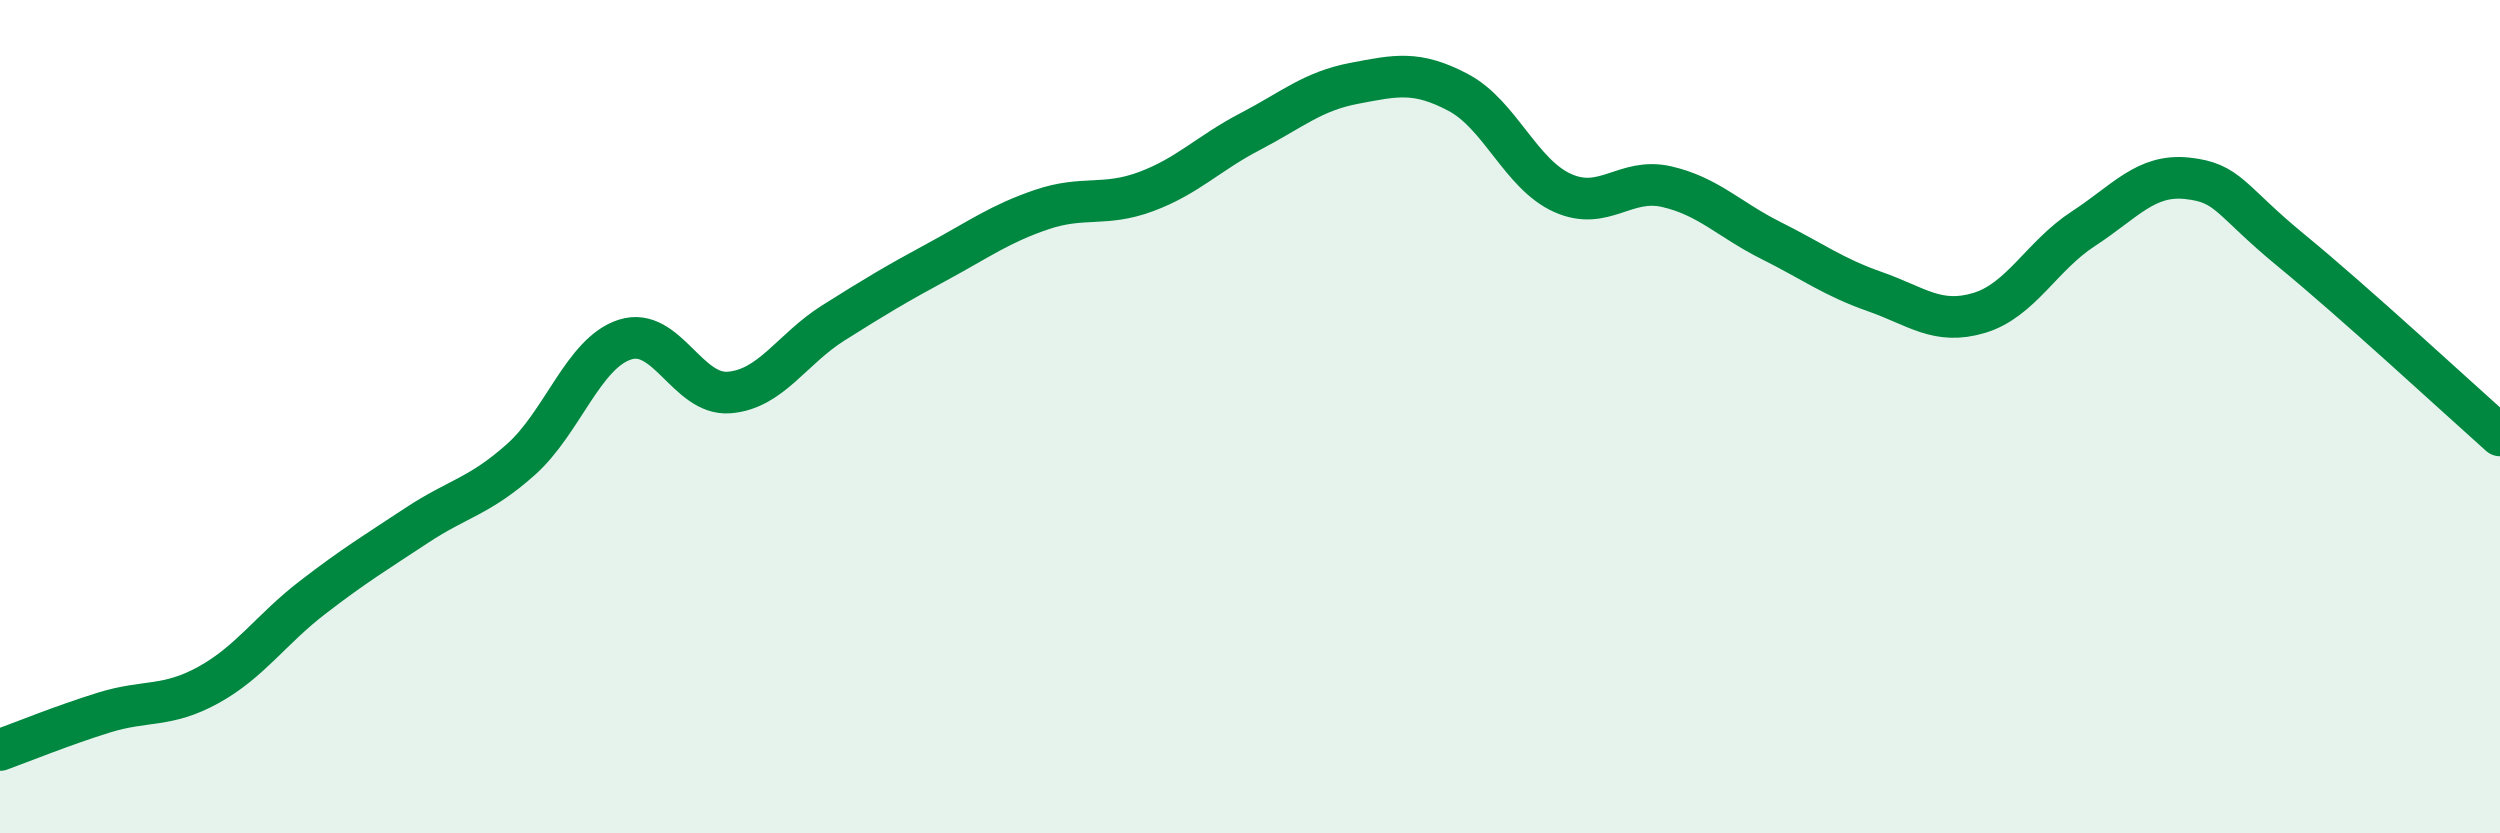 
    <svg width="60" height="20" viewBox="0 0 60 20" xmlns="http://www.w3.org/2000/svg">
      <path
        d="M 0,18 C 0.5,17.82 1.5,17.41 2.5,17.1 C 3.5,16.79 4,16.99 5,16.44 C 6,15.89 6.5,15.11 7.5,14.34 C 8.5,13.57 9,13.27 10,12.61 C 11,11.95 11.5,11.92 12.5,11.03 C 13.5,10.14 14,8.47 15,8.15 C 16,7.83 16.5,9.5 17.5,9.42 C 18.5,9.34 19,8.38 20,7.75 C 21,7.12 21.5,6.82 22.5,6.28 C 23.5,5.74 24,5.37 25,5.03 C 26,4.69 26.5,4.97 27.5,4.6 C 28.5,4.23 29,3.68 30,3.16 C 31,2.64 31.5,2.19 32.5,2 C 33.5,1.81 34,1.69 35,2.22 C 36,2.75 36.5,4.18 37.5,4.63 C 38.5,5.08 39,4.25 40,4.48 C 41,4.71 41.5,5.27 42.5,5.77 C 43.5,6.27 44,6.65 45,7 C 46,7.35 46.5,7.81 47.5,7.51 C 48.5,7.21 49,6.14 50,5.49 C 51,4.84 51.5,4.17 52.5,4.28 C 53.5,4.39 53.5,4.79 55,6.02 C 56.5,7.25 59,9.56 60,10.45L60 20L0 20Z"
        fill="#008740"
        opacity="0.1"
        stroke-linecap="round"
        stroke-linejoin="round"
      />
      <path
        d="M 0,18 C 0.5,17.82 1.5,17.41 2.5,17.1 C 3.5,16.79 4,16.99 5,16.44 C 6,15.89 6.5,15.11 7.5,14.34 C 8.5,13.57 9,13.27 10,12.61 C 11,11.95 11.5,11.92 12.5,11.03 C 13.5,10.14 14,8.47 15,8.15 C 16,7.83 16.5,9.5 17.5,9.42 C 18.5,9.34 19,8.38 20,7.75 C 21,7.12 21.5,6.82 22.5,6.28 C 23.5,5.74 24,5.37 25,5.03 C 26,4.69 26.5,4.97 27.5,4.6 C 28.5,4.23 29,3.68 30,3.16 C 31,2.64 31.5,2.19 32.5,2 C 33.5,1.81 34,1.69 35,2.22 C 36,2.75 36.5,4.18 37.5,4.63 C 38.5,5.08 39,4.25 40,4.48 C 41,4.71 41.5,5.27 42.5,5.77 C 43.5,6.27 44,6.65 45,7 C 46,7.35 46.5,7.81 47.5,7.51 C 48.5,7.21 49,6.14 50,5.49 C 51,4.84 51.5,4.17 52.5,4.28 C 53.5,4.39 53.5,4.79 55,6.02 C 56.5,7.25 59,9.56 60,10.45"
        stroke="#008740"
        stroke-width="1"
        fill="none"
        stroke-linecap="round"
        stroke-linejoin="round"
      />
    </svg>
  